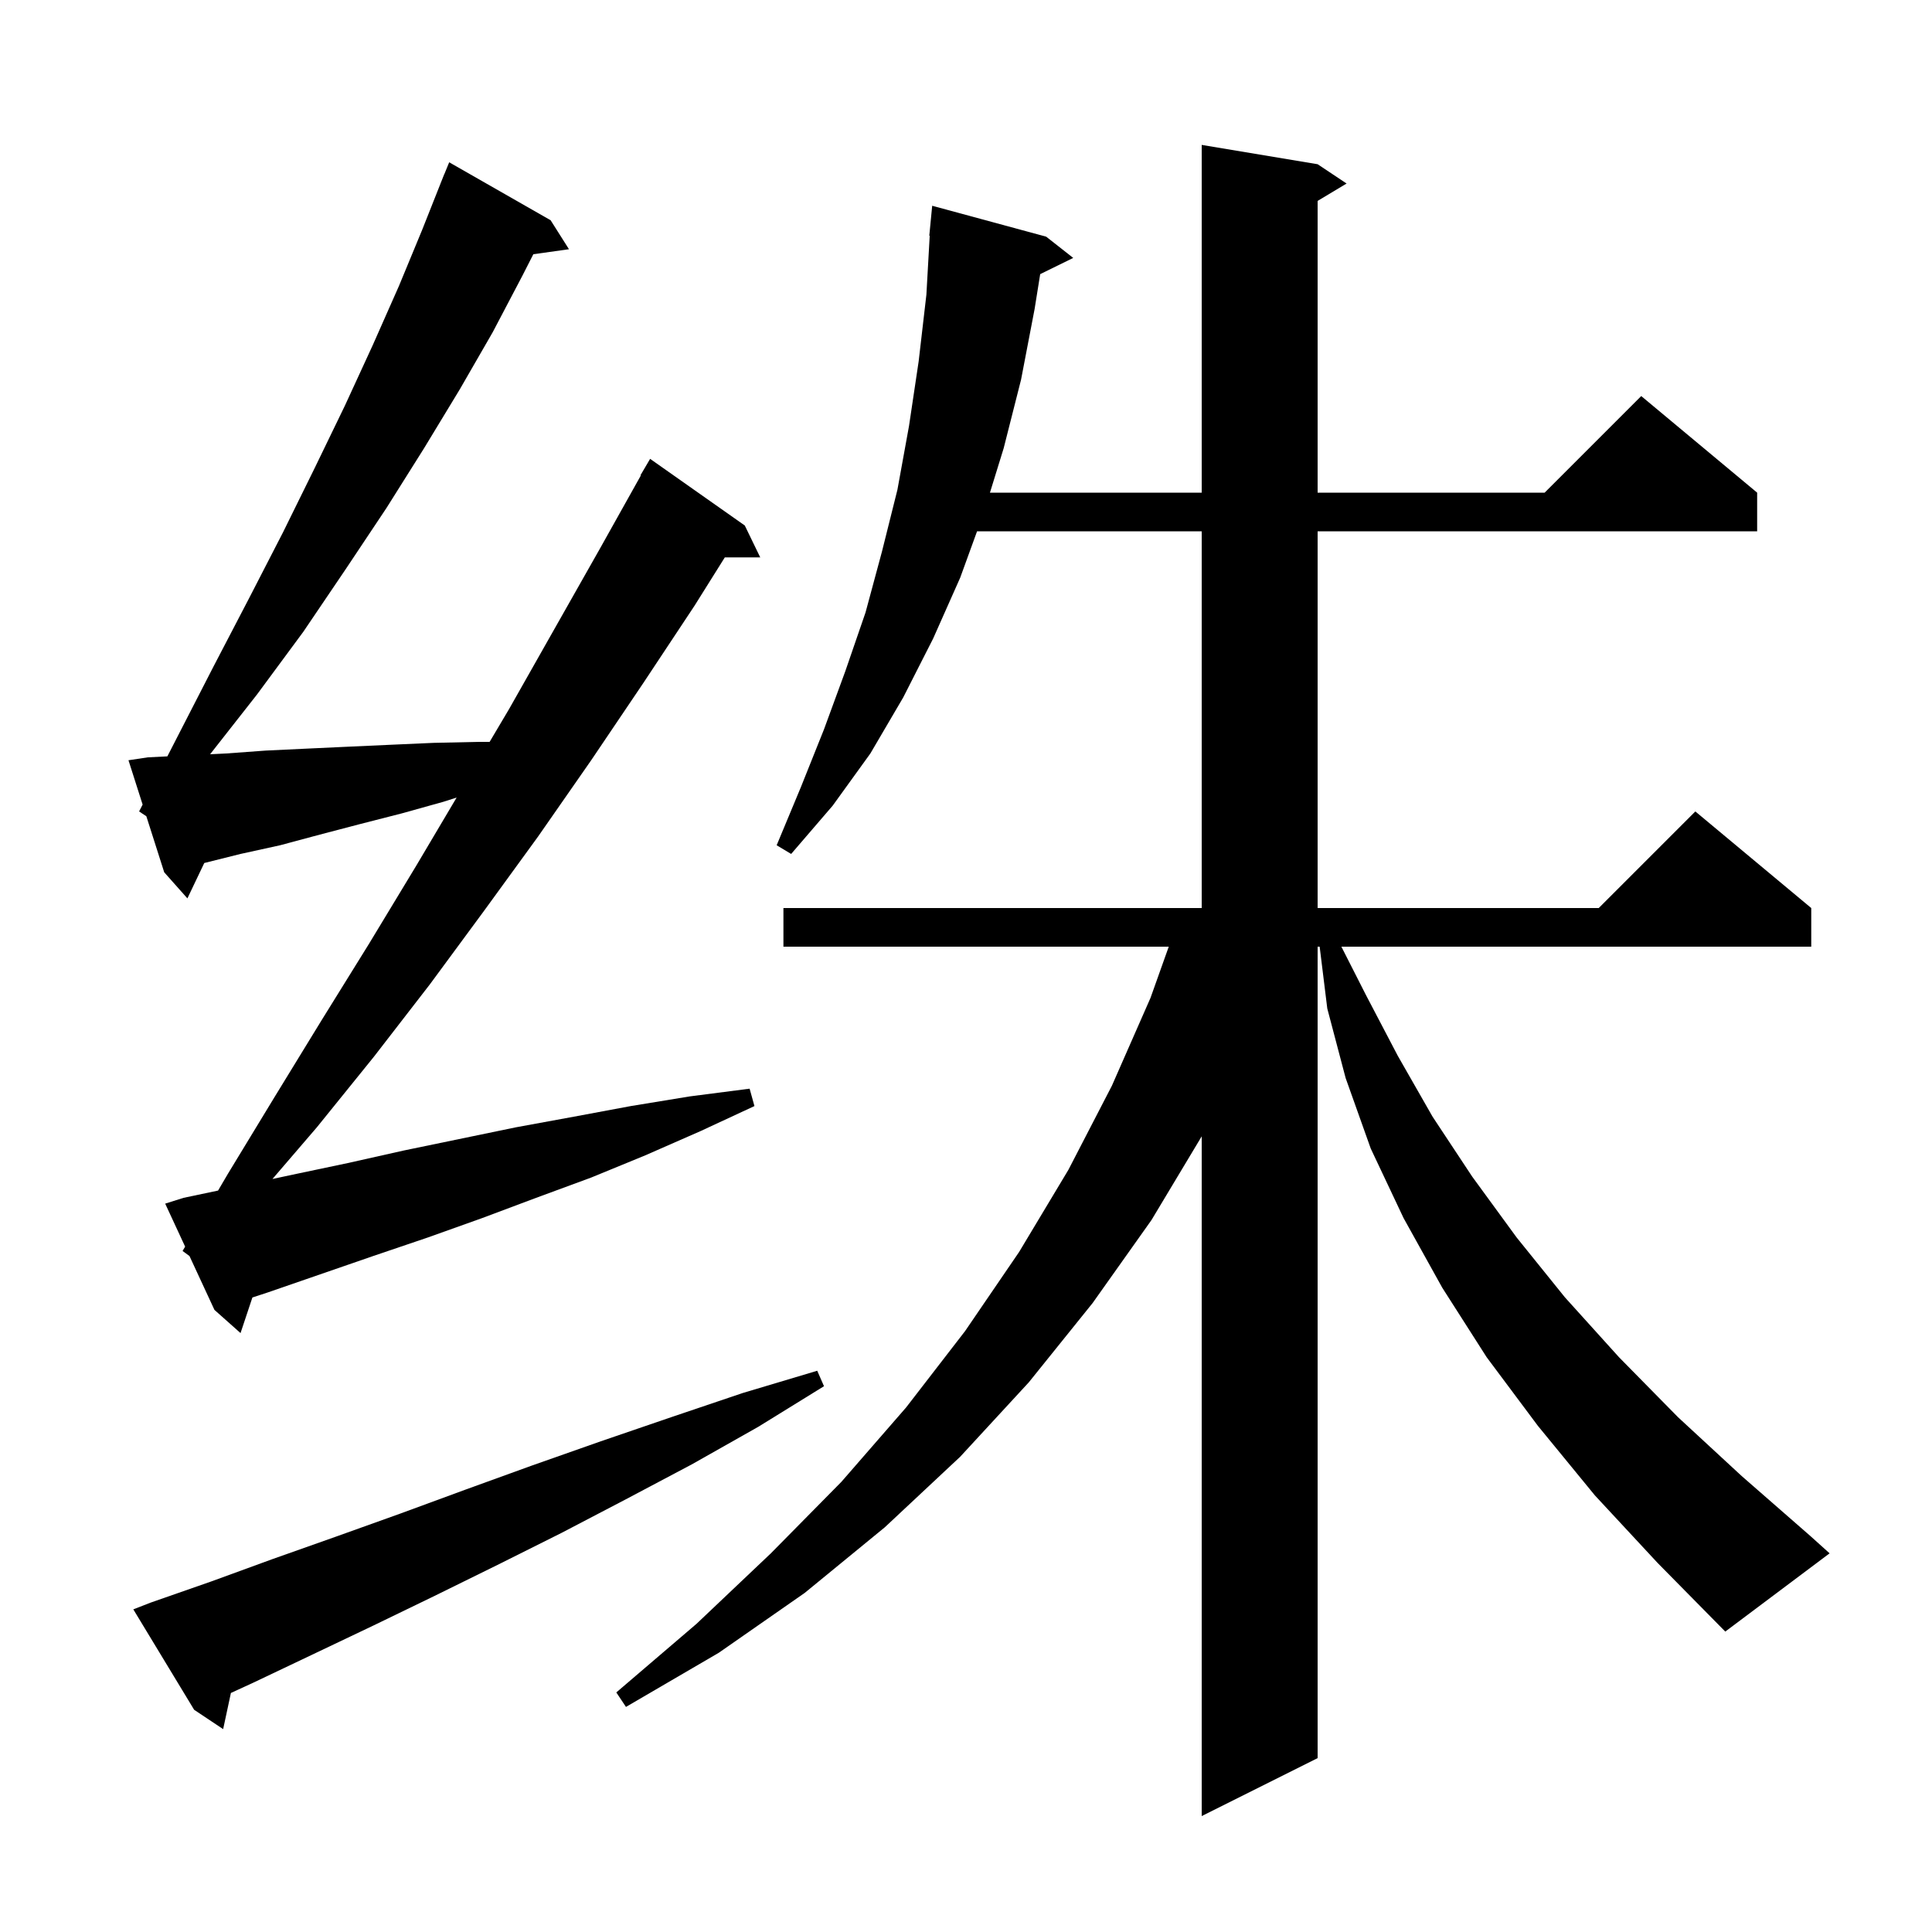 <svg xmlns="http://www.w3.org/2000/svg" xmlns:xlink="http://www.w3.org/1999/xlink" version="1.1" baseProfile="full" viewBox="0 0 200 200" width="200" height="200"><g fill="currentColor"><path d="M 165.1 154.8 L 159.2 147.6 L 153.9 140.5 L 149.3 133.3 L 145.3 126.1 L 141.9 118.9 L 139.3 111.6 L 137.4 104.4 L 136.611 98.0 L 136.4 98.0 L 136.4 182.0 L 124.4 188.0 L 124.4 117.633 L 119.2 126.3 L 113.1 134.9 L 106.5 143.1 L 99.4 150.8 L 91.6 158.1 L 83.3 164.9 L 74.4 171.1 L 64.8 176.7 L 63.8 175.2 L 72.1 168.1 L 79.8 160.8 L 87.1 153.4 L 93.8 145.7 L 99.9 137.8 L 105.5 129.6 L 110.6 121.1 L 115.1 112.4 L 119.1 103.3 L 120.988 98.0 L 81.1 98.0 L 81.1 94.0 L 124.4 94.0 L 124.4 55.0 L 101.145 55.0 L 99.4 59.8 L 96.6 66.1 L 93.5 72.2 L 90.1 78.0 L 86.2 83.4 L 81.9 88.4 L 80.4 87.5 L 82.9 81.5 L 85.3 75.5 L 87.5 69.5 L 89.6 63.4 L 91.3 57.1 L 92.9 50.7 L 94.1 44.1 L 95.1 37.4 L 95.9 30.5 L 96.244 24.4 L 96.2 24.4 L 96.5 21.3 L 108.3 24.5 L 111.1 26.7 L 107.68 28.378 L 107.1 32.0 L 105.7 39.3 L 103.9 46.4 L 102.479 51.0 L 124.4 51.0 L 124.4 15.0 L 136.4 17.0 L 139.4 19.0 L 136.4 20.8 L 136.4 51.0 L 159.9 51.0 L 169.9 41.0 L 181.9 51.0 L 181.9 55.0 L 136.4 55.0 L 136.4 94.0 L 165.5 94.0 L 175.5 84.0 L 187.5 94.0 L 187.5 98.0 L 138.86 98.0 L 141.4 103.0 L 144.7 109.3 L 148.3 115.6 L 152.4 121.8 L 157.0 128.1 L 162.0 134.3 L 167.6 140.5 L 173.7 146.7 L 180.3 152.8 L 187.4 159.0 L 189.4 160.8 L 178.6 168.9 L 171.6 161.8 Z M 15.6 165.9 L 21.9 163.7 L 28.2 161.4 L 34.7 159.1 L 41.4 156.7 L 48.2 154.2 L 55.1 151.7 L 62.2 149.2 L 69.5 146.7 L 76.9 144.2 L 84.6 141.9 L 85.3 143.5 L 78.5 147.7 L 71.6 151.6 L 64.8 155.2 L 58.1 158.7 L 51.5 162.0 L 45.0 165.2 L 38.6 168.3 L 32.3 171.3 L 26.2 174.2 L 23.903 175.255 L 23.1 179.0 L 20.1 177.0 L 13.8 166.6 Z M 18.9 129.5 L 19.164 129.051 L 17.1 124.6 L 19.0 124.0 L 22.573 123.248 L 23.6 121.5 L 28.4 113.6 L 33.3 105.6 L 38.2 97.7 L 43.1 89.6 L 47.269 82.564 L 45.9 83.0 L 41.6 84.2 L 37.3 85.3 L 33.1 86.4 L 29.0 87.5 L 24.9 88.4 L 21.146 89.338 L 19.4 93.0 L 17.0 90.3 L 15.15 84.5 L 14.4 84.0 L 14.764 83.29 L 13.3 78.7 L 15.3 78.4 L 17.326 78.299 L 18.3 76.4 L 22.1 69.0 L 25.8 61.9 L 29.3 55.1 L 32.6 48.4 L 35.7 42.0 L 38.6 35.7 L 41.3 29.6 L 43.7 23.8 L 45.603 19.001 L 45.6 19.0 L 45.712 18.725 L 46.0 18.0 L 46.008 18.003 L 46.5 16.8 L 57.0 22.8 L 58.9 25.8 L 55.21 26.318 L 54.1 28.5 L 51.0 34.4 L 47.6 40.3 L 43.9 46.4 L 40.0 52.6 L 35.8 58.9 L 31.4 65.4 L 26.6 71.9 L 21.751 78.08 L 23.4 78.0 L 27.5 77.7 L 31.7 77.5 L 36.0 77.3 L 40.4 77.1 L 44.9 76.9 L 49.5 76.8 L 50.685 76.8 L 52.7 73.4 L 62.1 56.8 L 66.341 49.22 L 66.3 49.2 L 67.3 47.5 L 77.1 54.4 L 78.7 57.7 L 75.033 57.7 L 71.9 62.7 L 66.6 70.7 L 61.2 78.7 L 55.7 86.6 L 50.1 94.3 L 44.5 101.9 L 38.7 109.4 L 32.8 116.7 L 28.204 122.049 L 30.3 121.6 L 36.0 120.4 L 41.8 119.1 L 53.4 116.7 L 59.4 115.6 L 65.3 114.5 L 71.4 113.5 L 77.6 112.7 L 78.1 114.5 L 72.5 117.1 L 66.8 119.6 L 61.2 121.9 L 55.5 124.0 L 49.9 126.1 L 44.3 128.1 L 38.7 130.0 L 27.7 133.8 L 26.129 134.314 L 24.9 138.0 L 22.2 135.6 L 19.615 130.024 Z "/></g></svg>